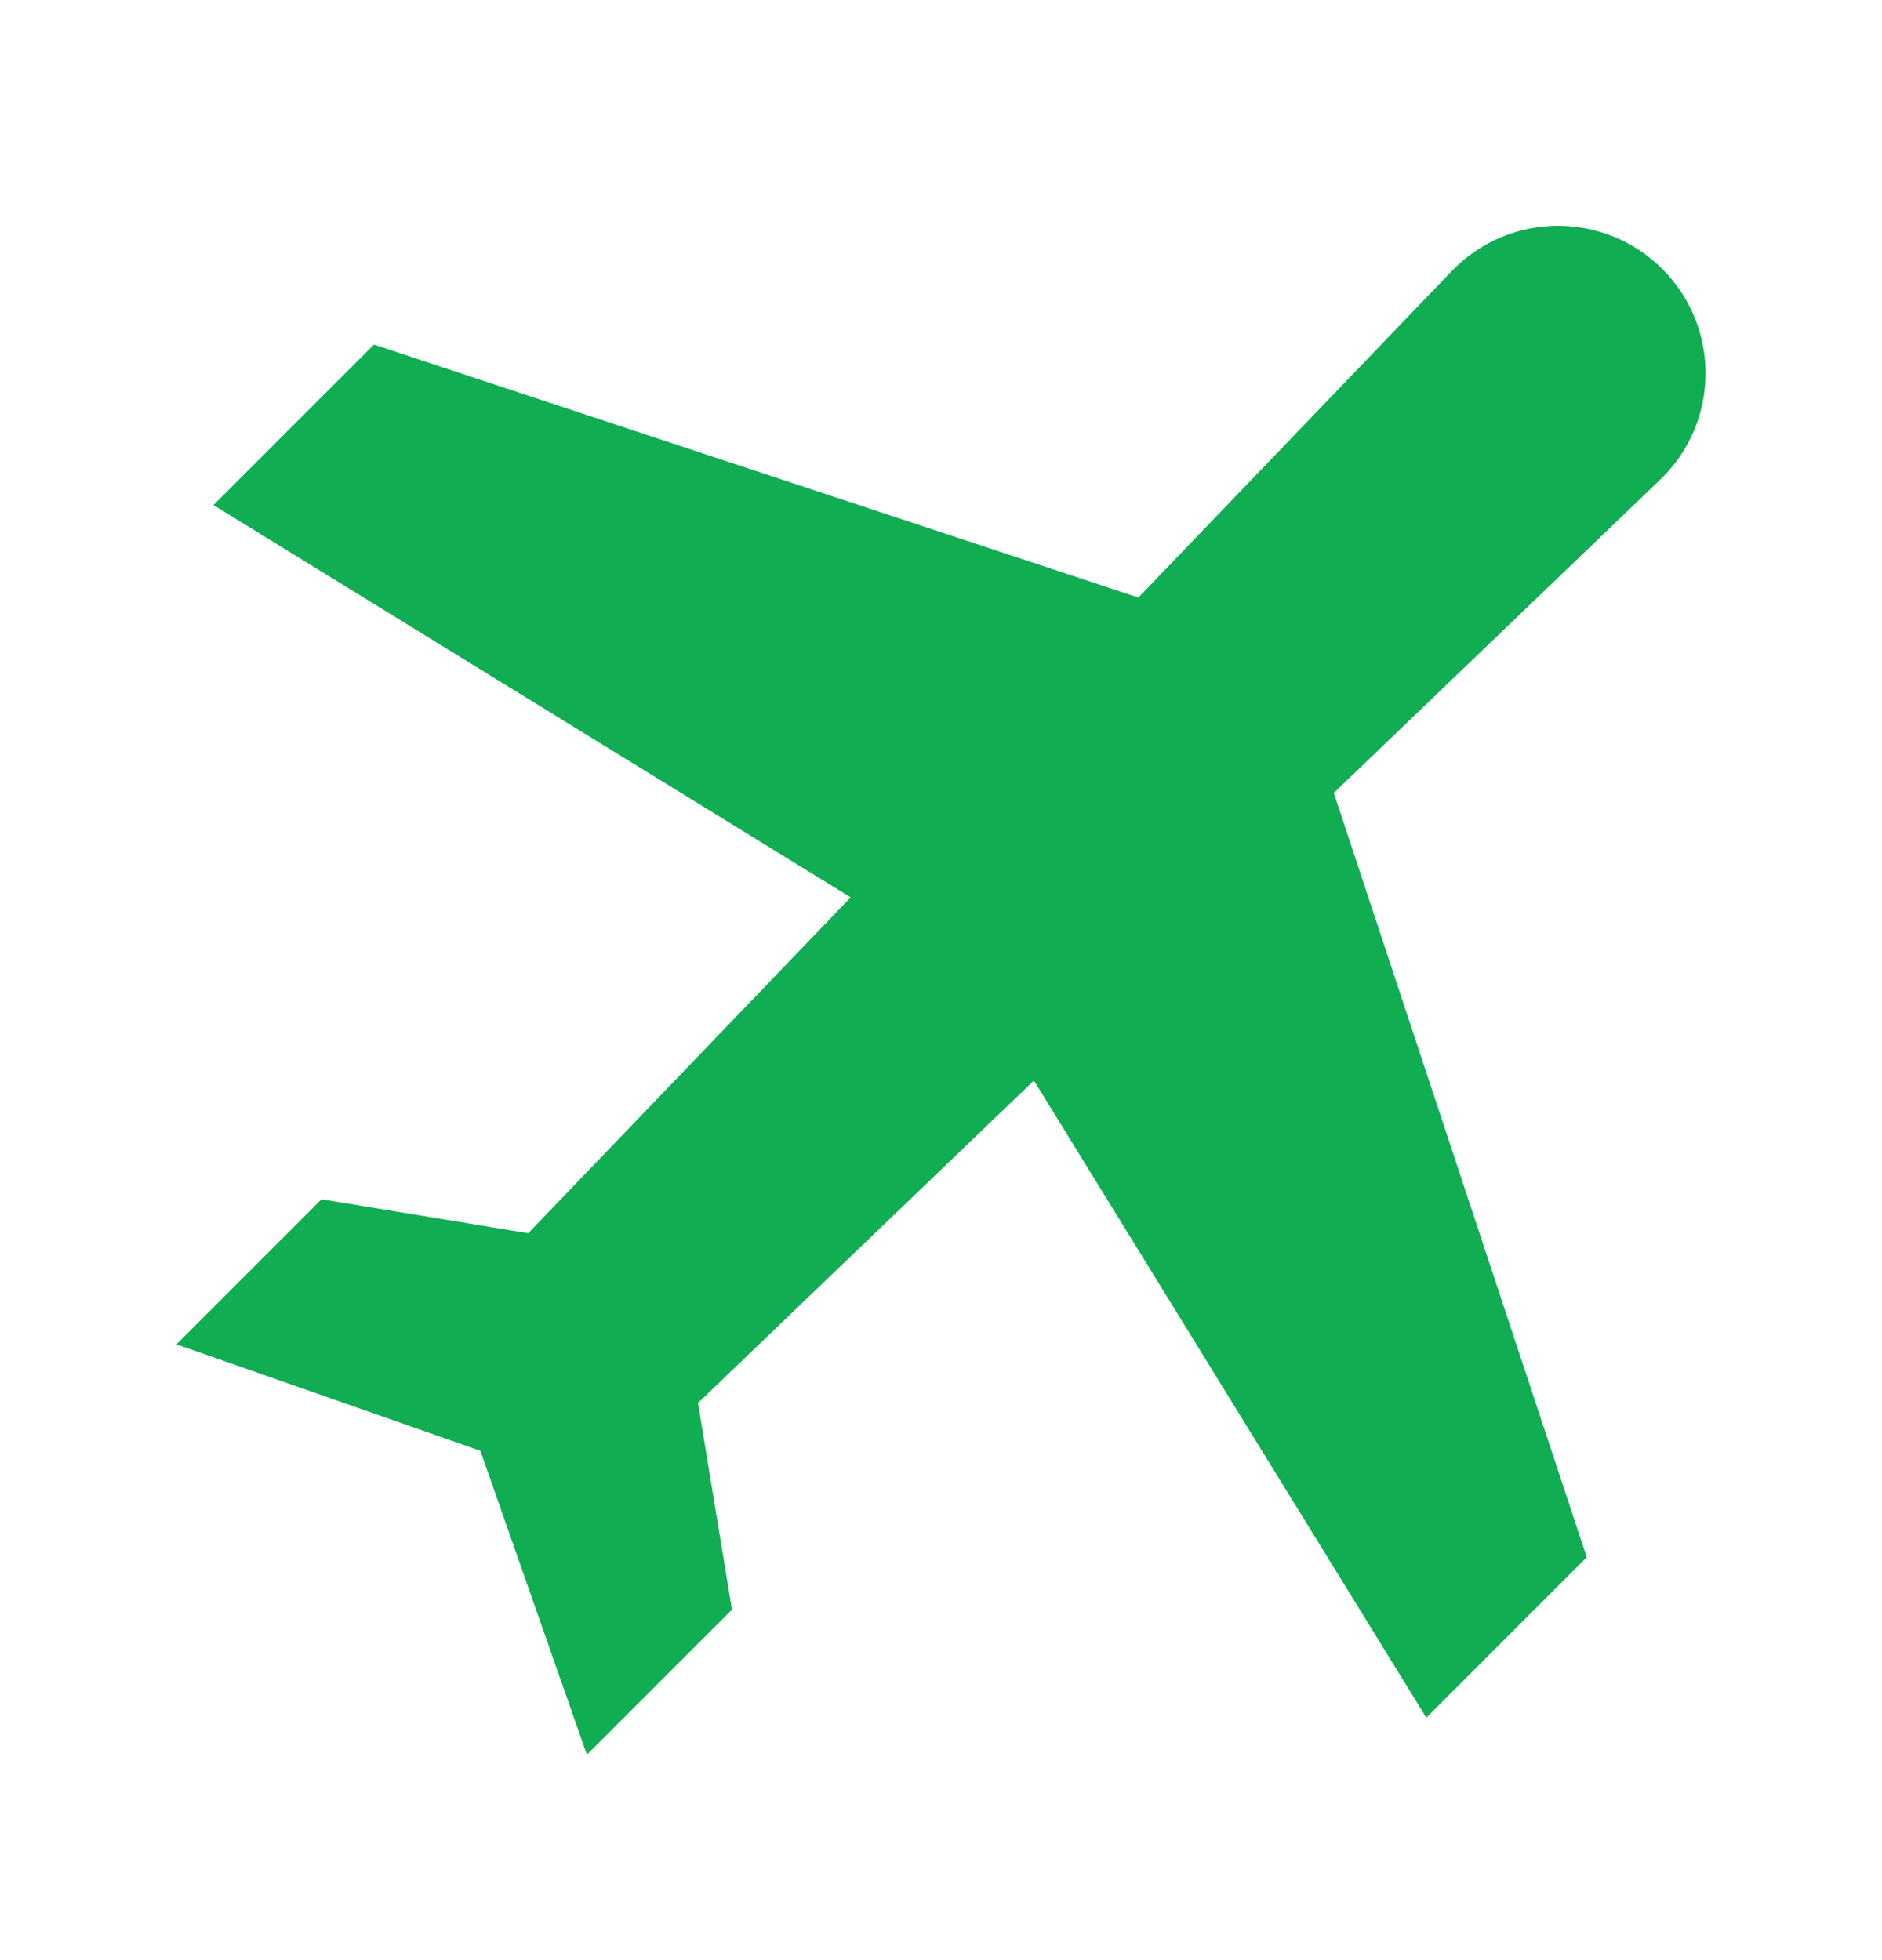 <svg width="24" height="25" viewBox="0 0 24 25" fill="none" xmlns="http://www.w3.org/2000/svg">
<path d="M21.199 3.431C20.454 2.686 19.242 2.698 18.512 3.459L14.517 7.621L4.769 4.395L2.722 6.442L10.848 11.445L6.736 15.729L4.1 15.296L2.25 17.146L6.126 18.504L7.484 22.38L9.334 20.53L8.901 17.894L13.185 13.782L18.189 21.908L20.235 19.861L17.009 10.113L21.171 6.118C21.932 5.388 21.944 4.176 21.199 3.431Z" fill="#10AD53"/>
</svg>
